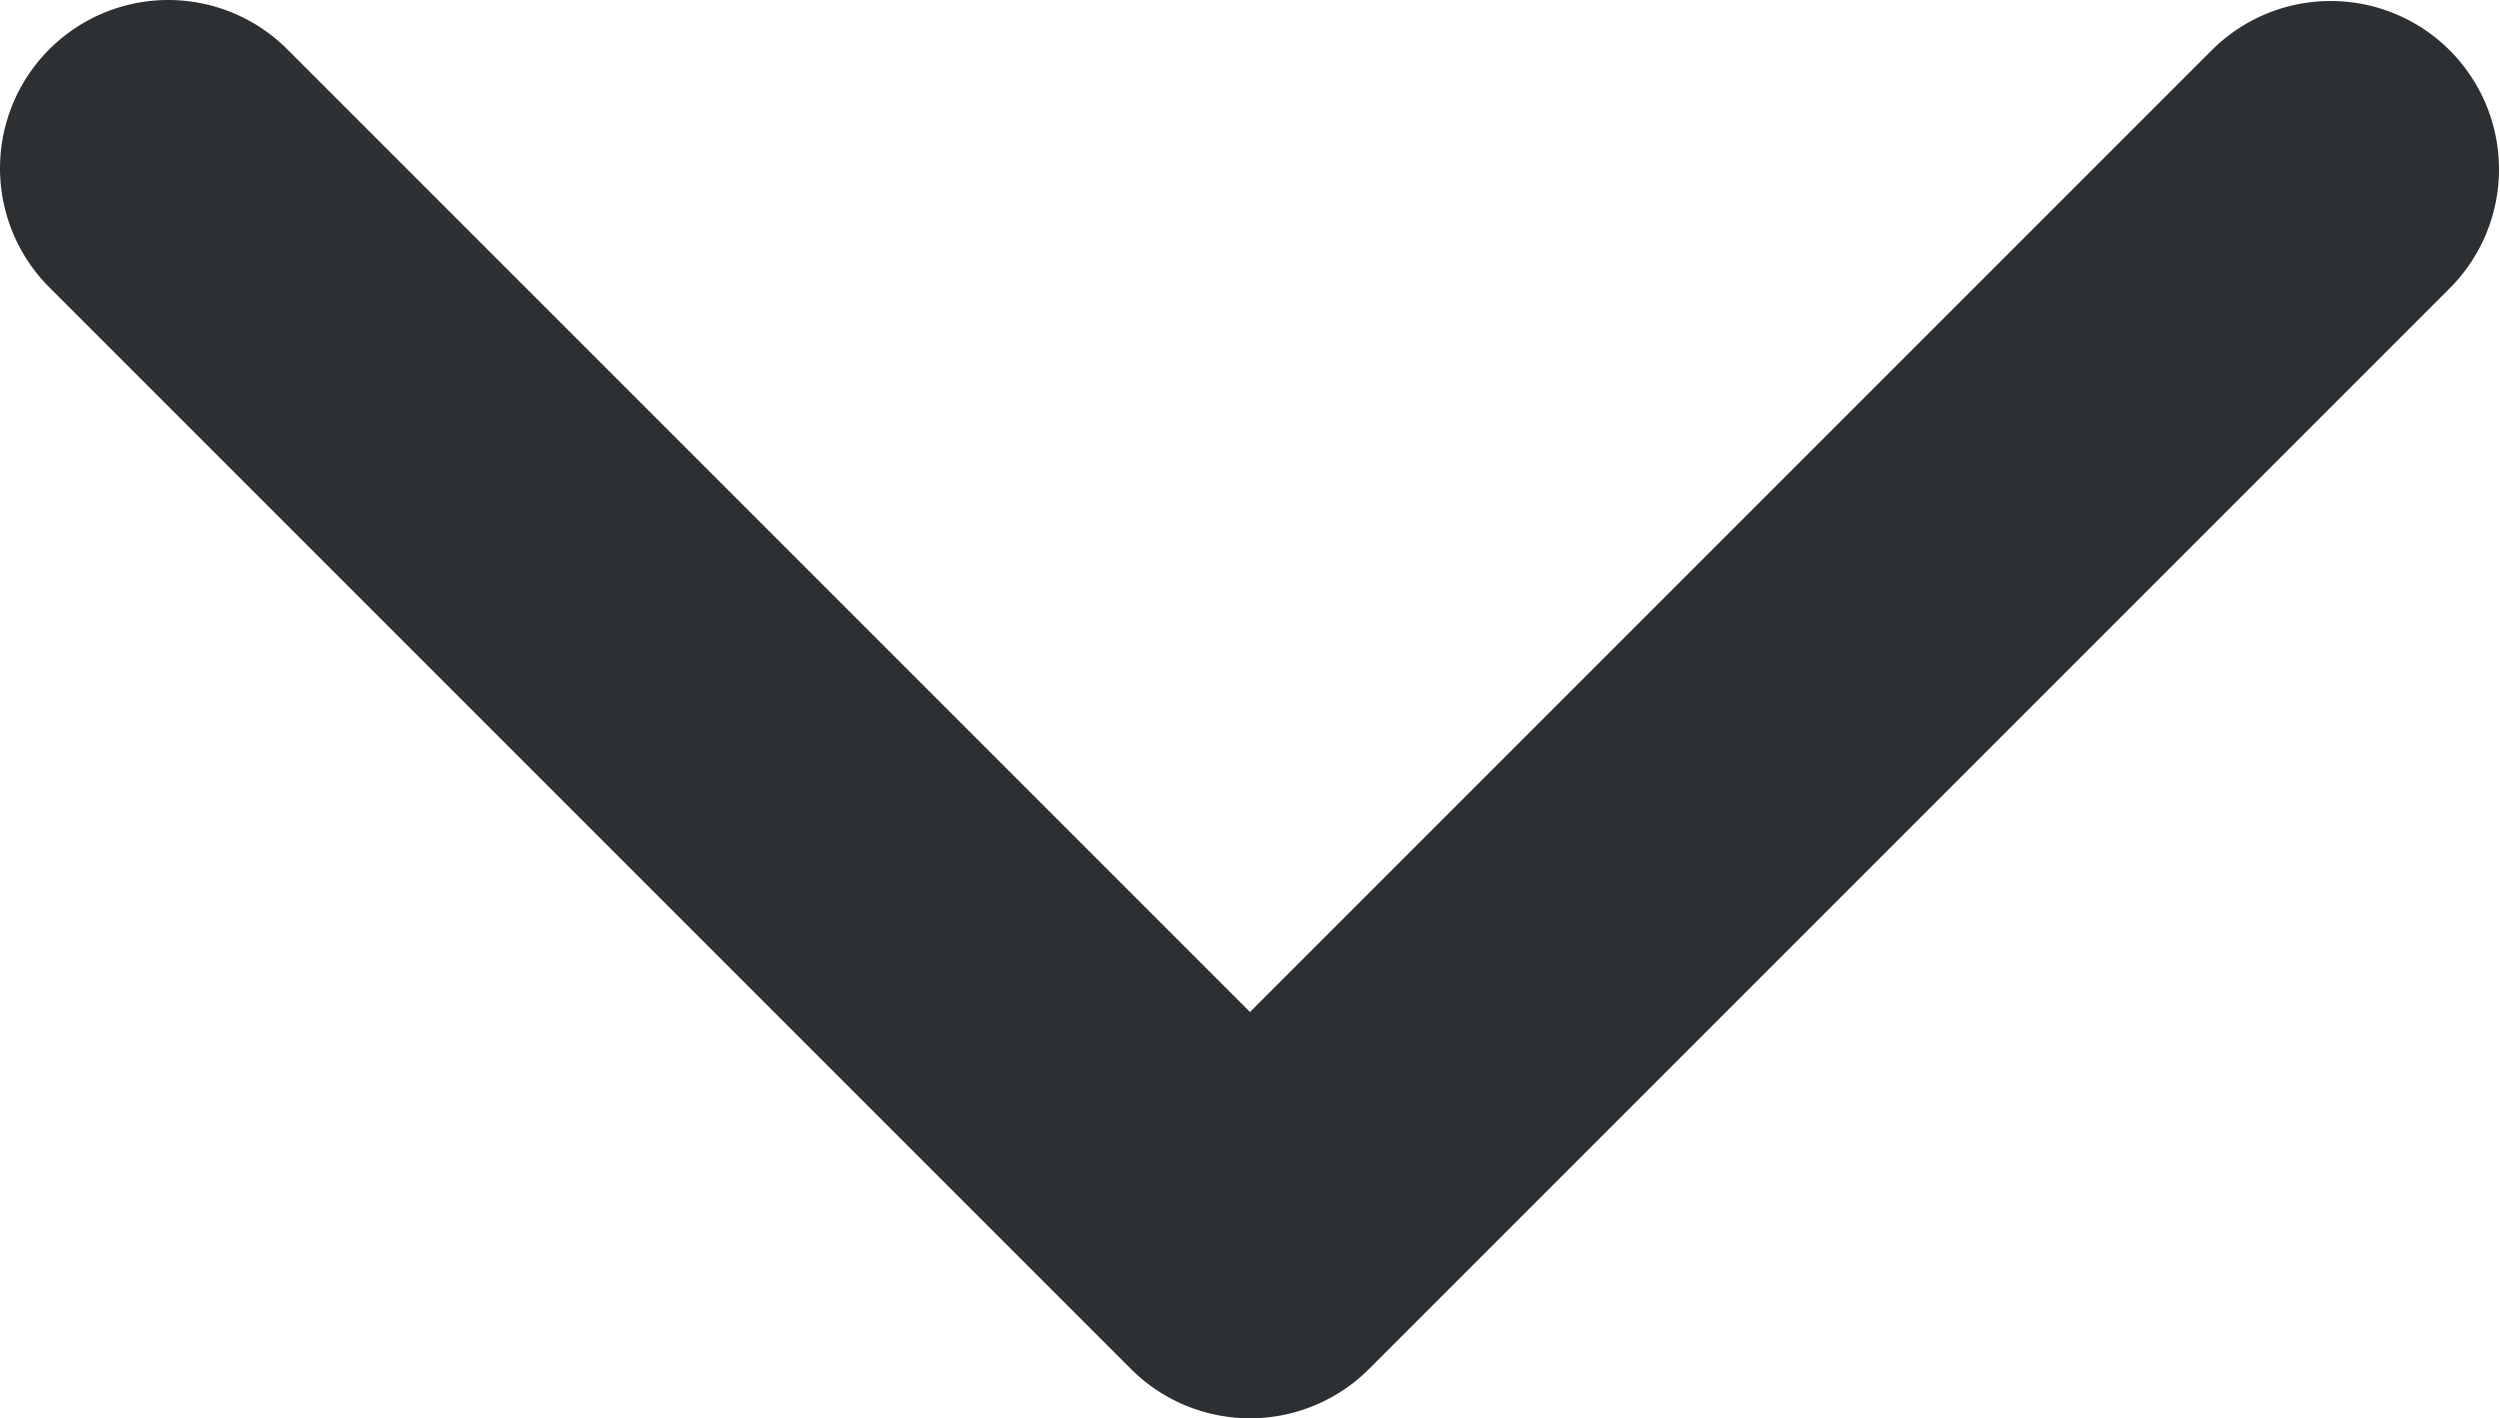 <svg xmlns="http://www.w3.org/2000/svg" width="13.844" height="7.854" viewBox="0 0 13.844 7.854">
  <path id="Tracé_5543" data-name="Tracé 5543" d="M13.571,7.581a.932.932,0,0,1-1.318,0L6.922,2.25,1.591,7.581A.932.932,0,0,1,.273,6.263L6.263.273a.932.932,0,0,1,1.318,0l5.99,5.99A.932.932,0,0,1,13.571,7.581Z" transform="translate(13.844 7.854) rotate(180)" fill="#2d3033"/>
</svg>
